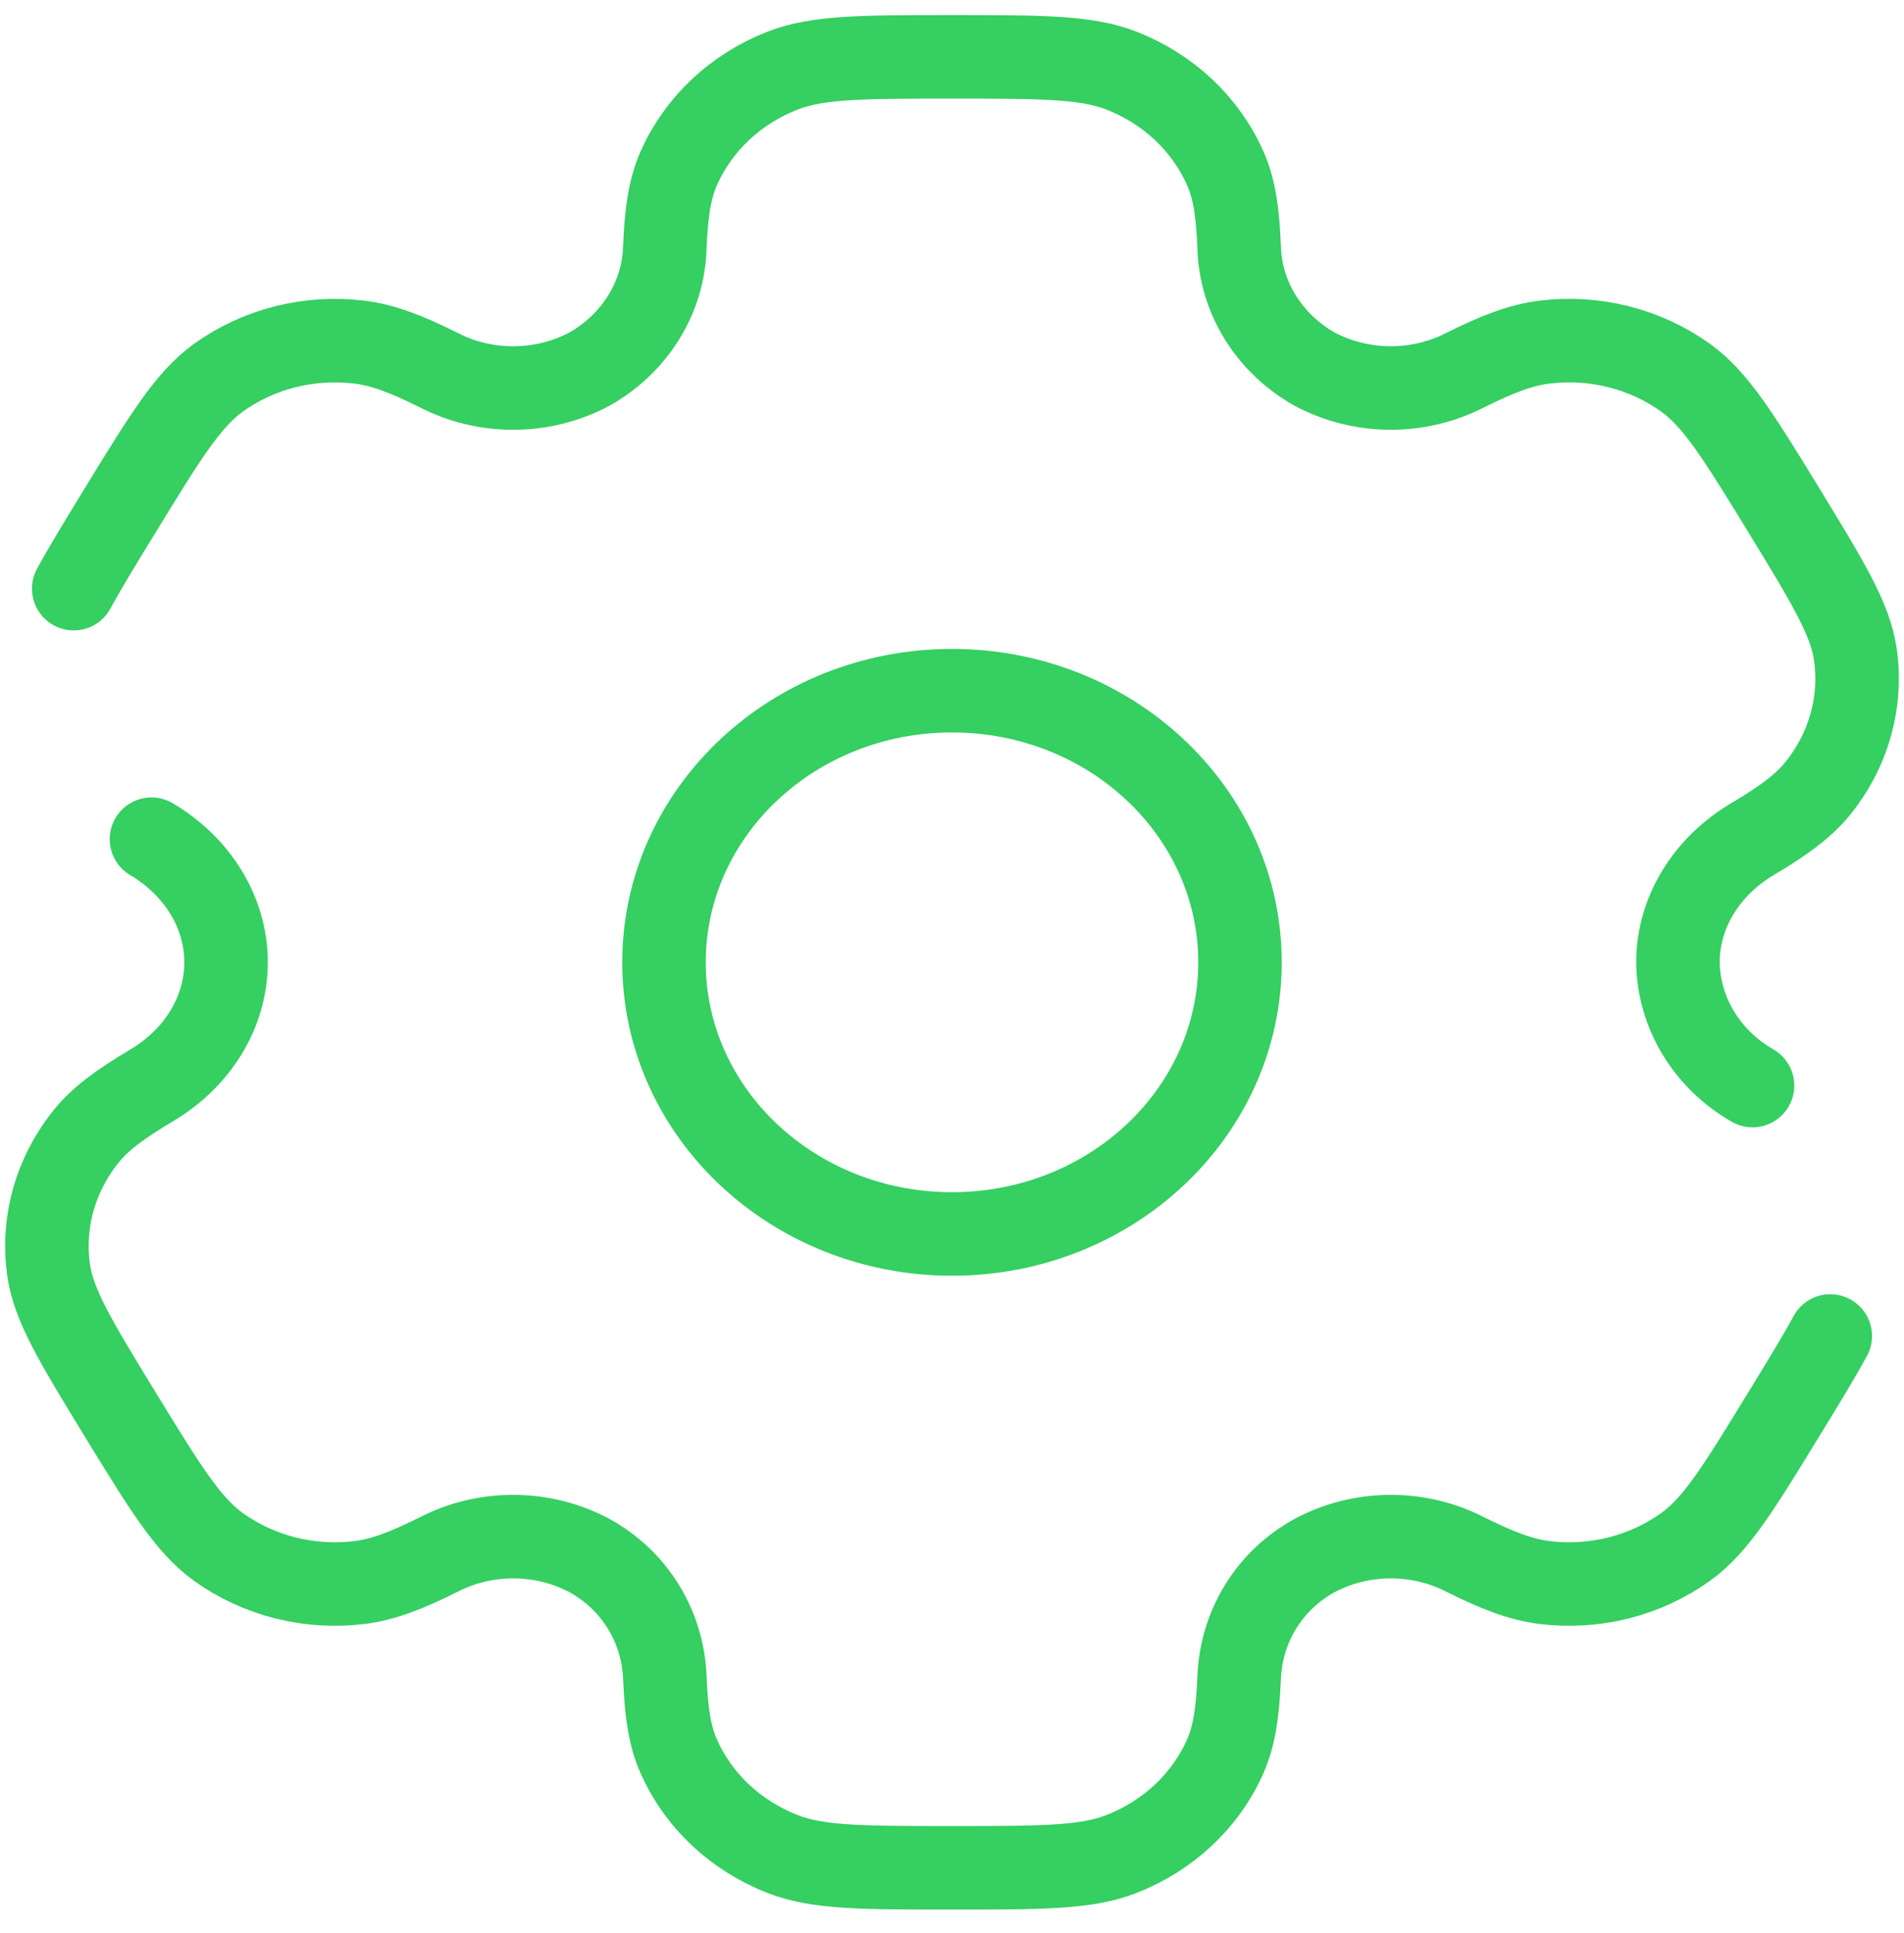<svg width="67" height="68" viewBox="0 0 67 68" fill="none" xmlns="http://www.w3.org/2000/svg">
<path d="M33.5 43.404C39.097 43.404 43.634 39.126 43.634 33.849C43.634 28.572 39.097 24.294 33.5 24.294C27.903 24.294 23.366 28.572 23.366 33.849C23.366 39.126 27.903 43.404 33.5 43.404Z" stroke="#35CF62" stroke-width="2.938"/>
<path d="M5.33 29.518C6.928 30.46 7.955 32.072 7.955 33.849C7.955 35.626 6.928 37.238 5.33 38.181C4.246 38.827 3.543 39.34 3.047 39.951C2.507 40.615 2.11 41.373 1.881 42.181C1.651 42.989 1.593 43.832 1.709 44.662C1.885 45.917 2.672 47.203 4.243 49.773C5.82 52.344 6.607 53.627 7.671 54.401C8.375 54.91 9.179 55.284 10.036 55.5C10.894 55.717 11.788 55.772 12.668 55.662C13.478 55.56 14.299 55.248 15.434 54.681C16.246 54.262 17.158 54.045 18.084 54.049C19.01 54.054 19.92 54.28 20.728 54.707C22.359 55.599 23.329 57.239 23.396 59.016C23.444 60.226 23.565 61.054 23.879 61.765C24.219 62.538 24.717 63.241 25.344 63.833C25.972 64.424 26.718 64.894 27.538 65.214C28.777 65.698 30.352 65.698 33.5 65.698C36.648 65.698 38.223 65.698 39.462 65.214C40.283 64.894 41.028 64.424 41.656 63.833C42.283 63.241 42.781 62.538 43.121 61.765C43.431 61.054 43.556 60.226 43.604 59.016C43.671 57.239 44.641 55.596 46.273 54.707C47.08 54.28 47.99 54.054 48.916 54.049C49.842 54.045 50.754 54.262 51.566 54.681C52.701 55.248 53.525 55.56 54.336 55.662C56.112 55.883 57.908 55.429 59.329 54.401C60.393 53.63 61.18 52.344 62.754 49.773C63.457 48.627 64.001 47.738 64.406 46.993M61.67 38.184C60.879 37.73 60.223 37.095 59.764 36.338C59.305 35.58 59.057 34.725 59.045 33.852C59.045 32.072 60.072 30.46 61.67 29.514C62.754 28.871 63.453 28.358 63.953 27.747C64.493 27.083 64.89 26.325 65.119 25.517C65.349 24.709 65.407 23.866 65.291 23.036C65.115 21.781 64.328 20.495 62.758 17.924C61.18 15.354 60.393 14.071 59.329 13.297C58.625 12.788 57.821 12.414 56.964 12.198C56.106 11.981 55.212 11.926 54.333 12.036C53.522 12.137 52.701 12.45 51.563 13.017C50.751 13.435 49.839 13.652 48.914 13.648C47.989 13.643 47.08 13.417 46.273 12.991C45.477 12.545 44.814 11.915 44.348 11.162C43.881 10.408 43.625 9.555 43.604 8.682C43.556 7.472 43.435 6.644 43.121 5.933C42.781 5.16 42.283 4.457 41.656 3.865C41.028 3.274 40.283 2.804 39.462 2.484C38.223 2 36.648 2 33.5 2C30.352 2 28.777 2 27.538 2.484C26.718 2.804 25.972 3.274 25.344 3.865C24.717 4.457 24.219 5.16 23.879 5.933C23.569 6.644 23.444 7.472 23.396 8.682C23.375 9.555 23.119 10.408 22.652 11.162C22.186 11.915 21.523 12.545 20.728 12.991C19.92 13.418 19.01 13.644 18.084 13.649C17.158 13.653 16.246 13.436 15.434 13.017C14.299 12.45 13.475 12.137 12.664 12.036C10.888 11.816 9.092 12.269 7.671 13.297C6.611 14.071 5.82 15.354 4.246 17.924C3.543 19.071 2.999 19.96 2.594 20.705" stroke="#35CF62" stroke-width="2.938" stroke-linecap="round"/>
</svg>
